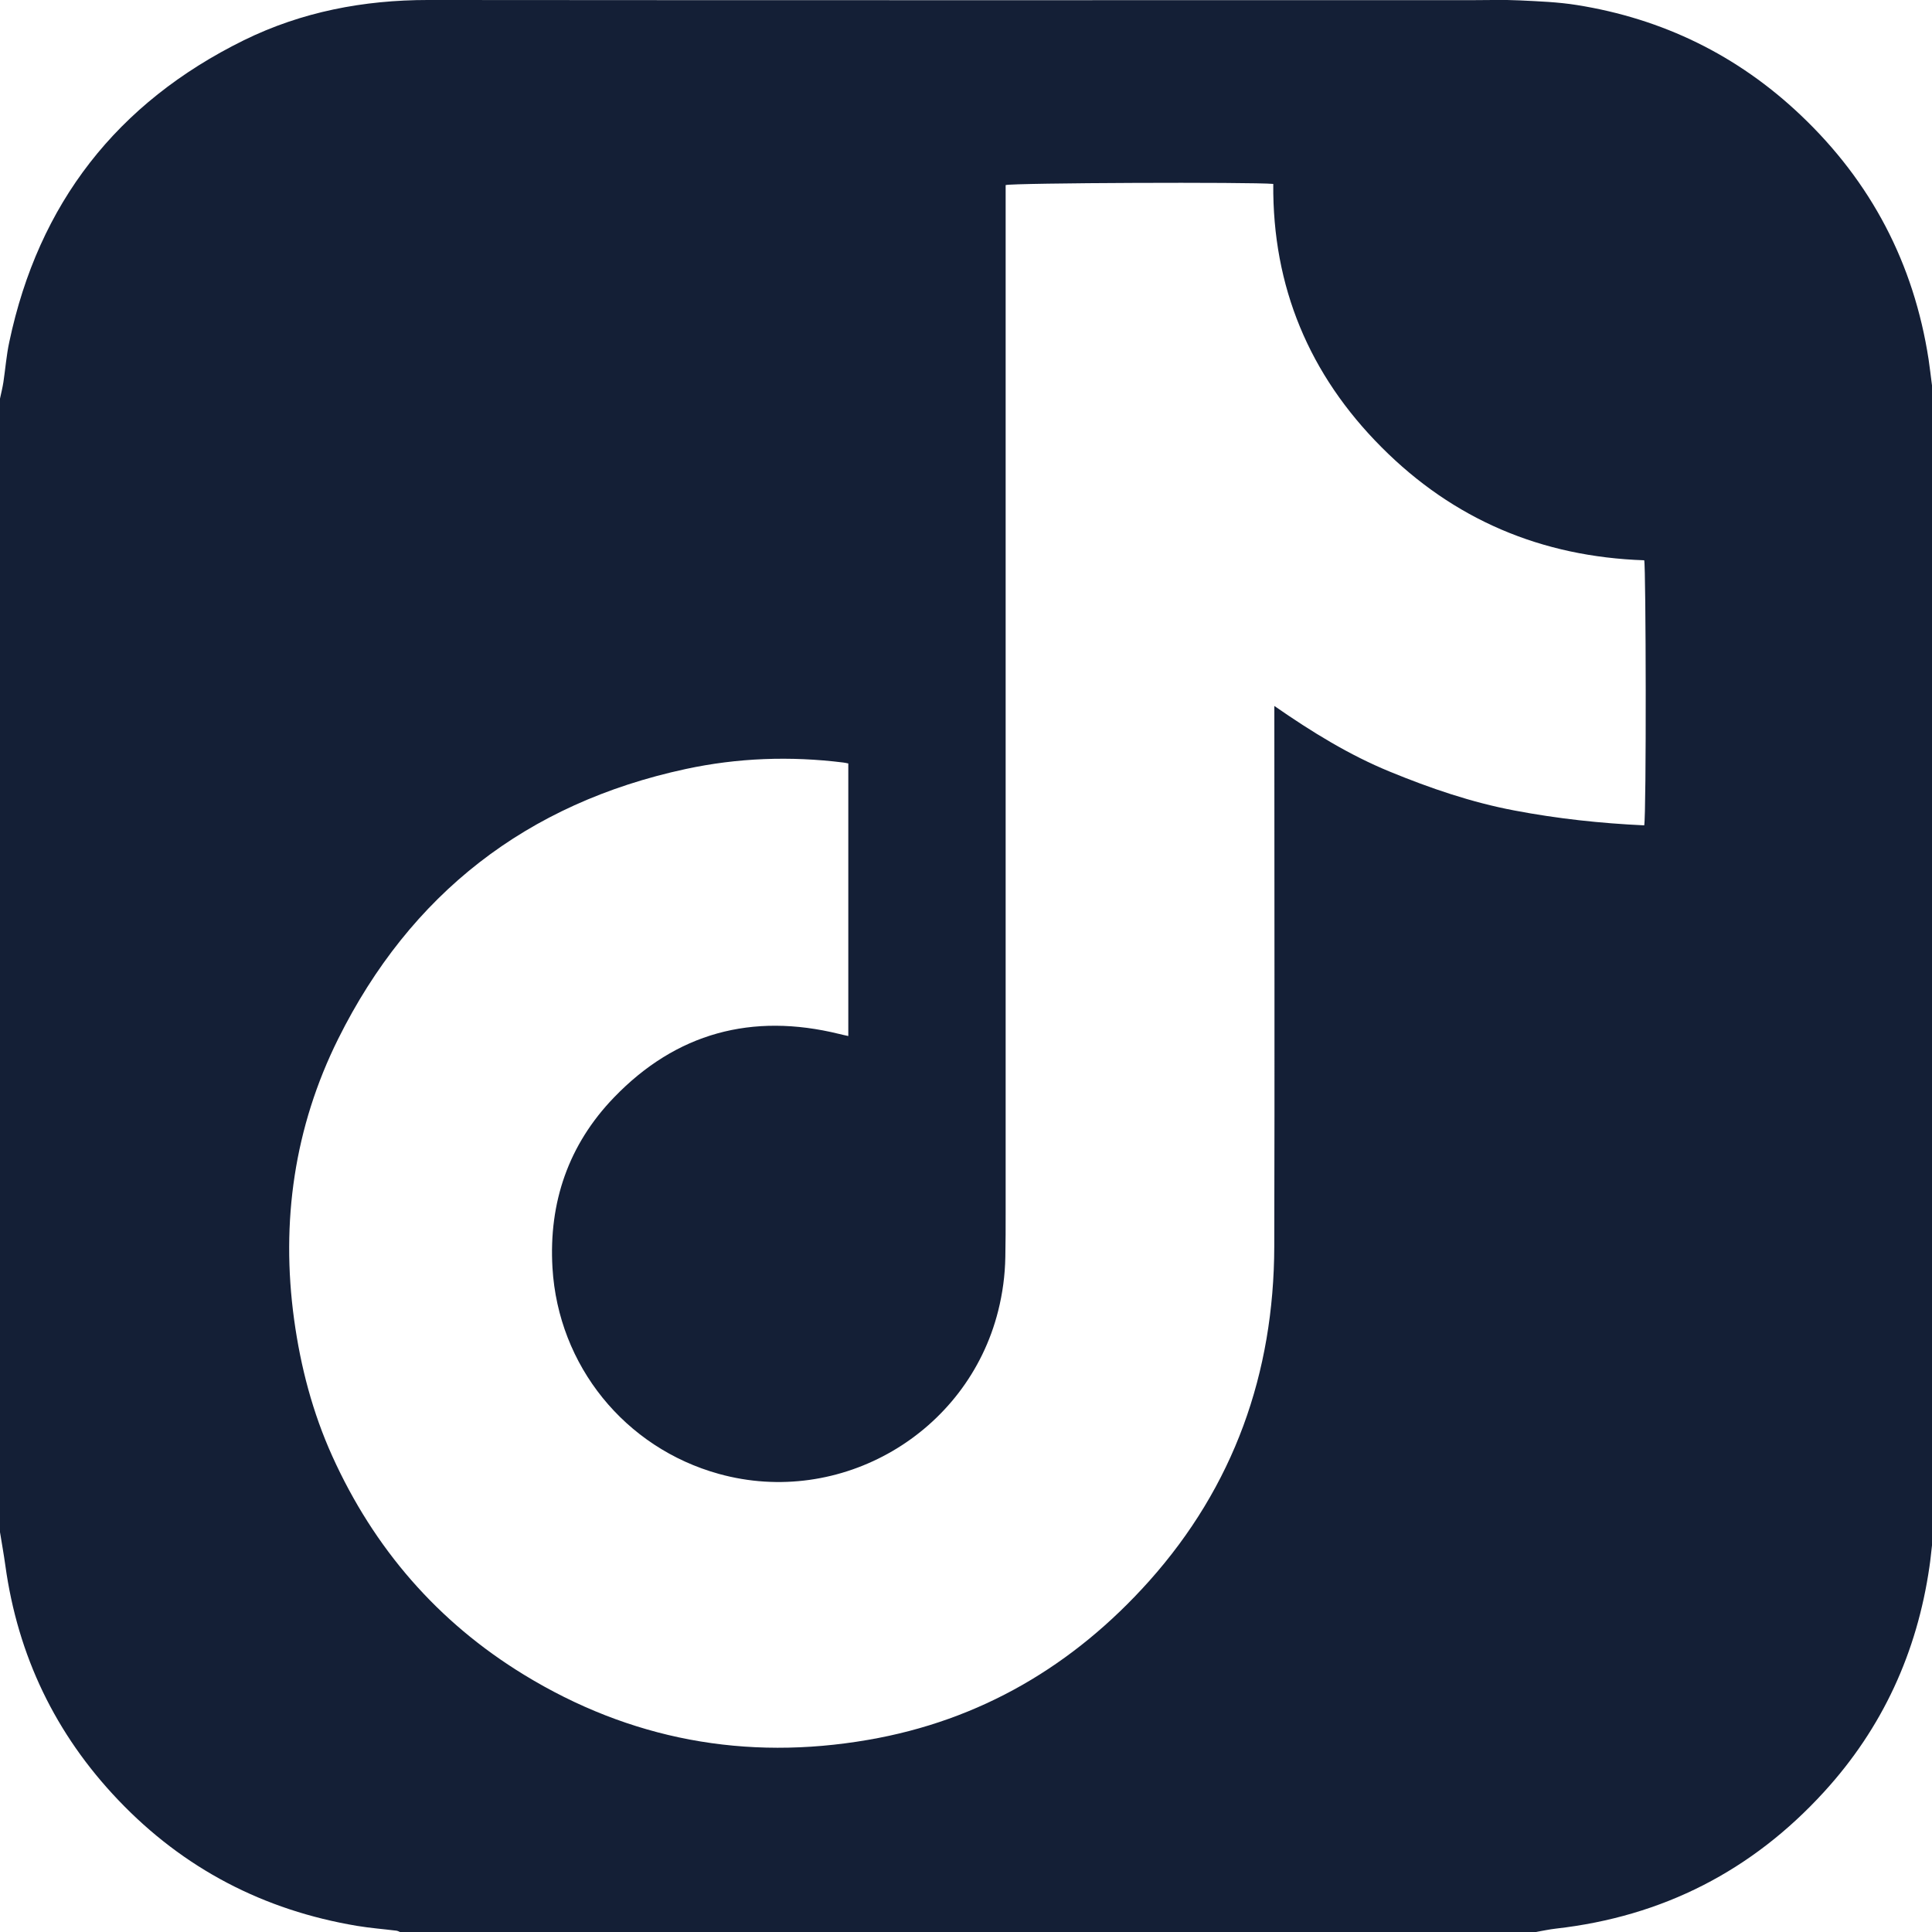 <svg width="25" height="25" viewBox="0 0 25 25" fill="none" xmlns="http://www.w3.org/2000/svg">
<g clip-path="url(#clip0_584_579)">
<path d="M0 19.826C0 14.937 0 10.047 0 5.158C0.015 5.087 0.033 5.016 0.044 4.945C0.07 4.772 0.083 4.597 0.12 4.426C0.498 2.633 1.514 1.33 3.155 0.521C3.904 0.153 4.704 -0 5.54 -6.67208e-05C10.044 0.004 14.549 0.002 19.053 0.002C19.256 0.002 19.46 -0.005 19.663 0.005C19.91 0.017 20.16 0.026 20.404 0.065C21.515 0.242 22.486 0.716 23.302 1.491C24.212 2.354 24.765 3.409 24.956 4.651C24.973 4.762 24.985 4.875 25 4.987V19.997C24.989 20.089 24.981 20.181 24.967 20.273C24.807 21.381 24.36 22.359 23.604 23.186C22.671 24.209 21.513 24.8 20.134 24.956C20.047 24.966 19.96 24.985 19.873 25H5.176C5.161 24.994 5.146 24.985 5.13 24.983C4.961 24.962 4.79 24.949 4.622 24.921C3.412 24.719 2.375 24.18 1.529 23.291C0.717 22.439 0.23 21.425 0.069 20.256C0.049 20.112 0.023 19.969 0 19.826L0 19.826ZM10.976 9.879C10.951 9.874 10.931 9.869 10.912 9.867C10.228 9.782 9.546 9.806 8.873 9.951C6.816 10.394 5.309 11.568 4.376 13.443C3.809 14.584 3.632 15.809 3.806 17.076C3.89 17.686 4.045 18.279 4.3 18.843C4.84 20.037 5.664 20.989 6.78 21.671C8.152 22.51 9.645 22.788 11.232 22.514C12.687 22.264 13.893 21.551 14.869 20.46C15.966 19.232 16.485 17.77 16.489 16.128C16.495 13.858 16.49 11.589 16.49 9.32V9.135C16.98 9.475 17.46 9.77 17.984 9.985C18.507 10.2 19.041 10.383 19.598 10.488C20.154 10.594 20.713 10.654 21.276 10.68C21.305 10.538 21.299 7.325 21.276 7.25C19.948 7.205 18.809 6.724 17.876 5.786C16.941 4.848 16.465 3.71 16.476 2.38C16.206 2.354 13.107 2.366 13.013 2.395V2.562C13.013 6.939 13.013 11.315 13.013 15.691C13.013 15.882 13.013 16.073 13.009 16.265C13.005 16.501 12.974 16.734 12.916 16.964C12.517 18.55 10.875 19.508 9.302 19.072C8.086 18.735 7.224 17.672 7.149 16.406C7.099 15.559 7.357 14.81 7.946 14.2C8.75 13.366 9.731 13.102 10.858 13.379C10.895 13.389 10.933 13.396 10.977 13.406V9.878L10.976 9.879Z" fill="#141F36"/>
</g>
<defs>
<clipPath id="clip0_584_579">
<rect width="25" height="25" fill="white"/>
</clipPath>
</defs>
</svg>
